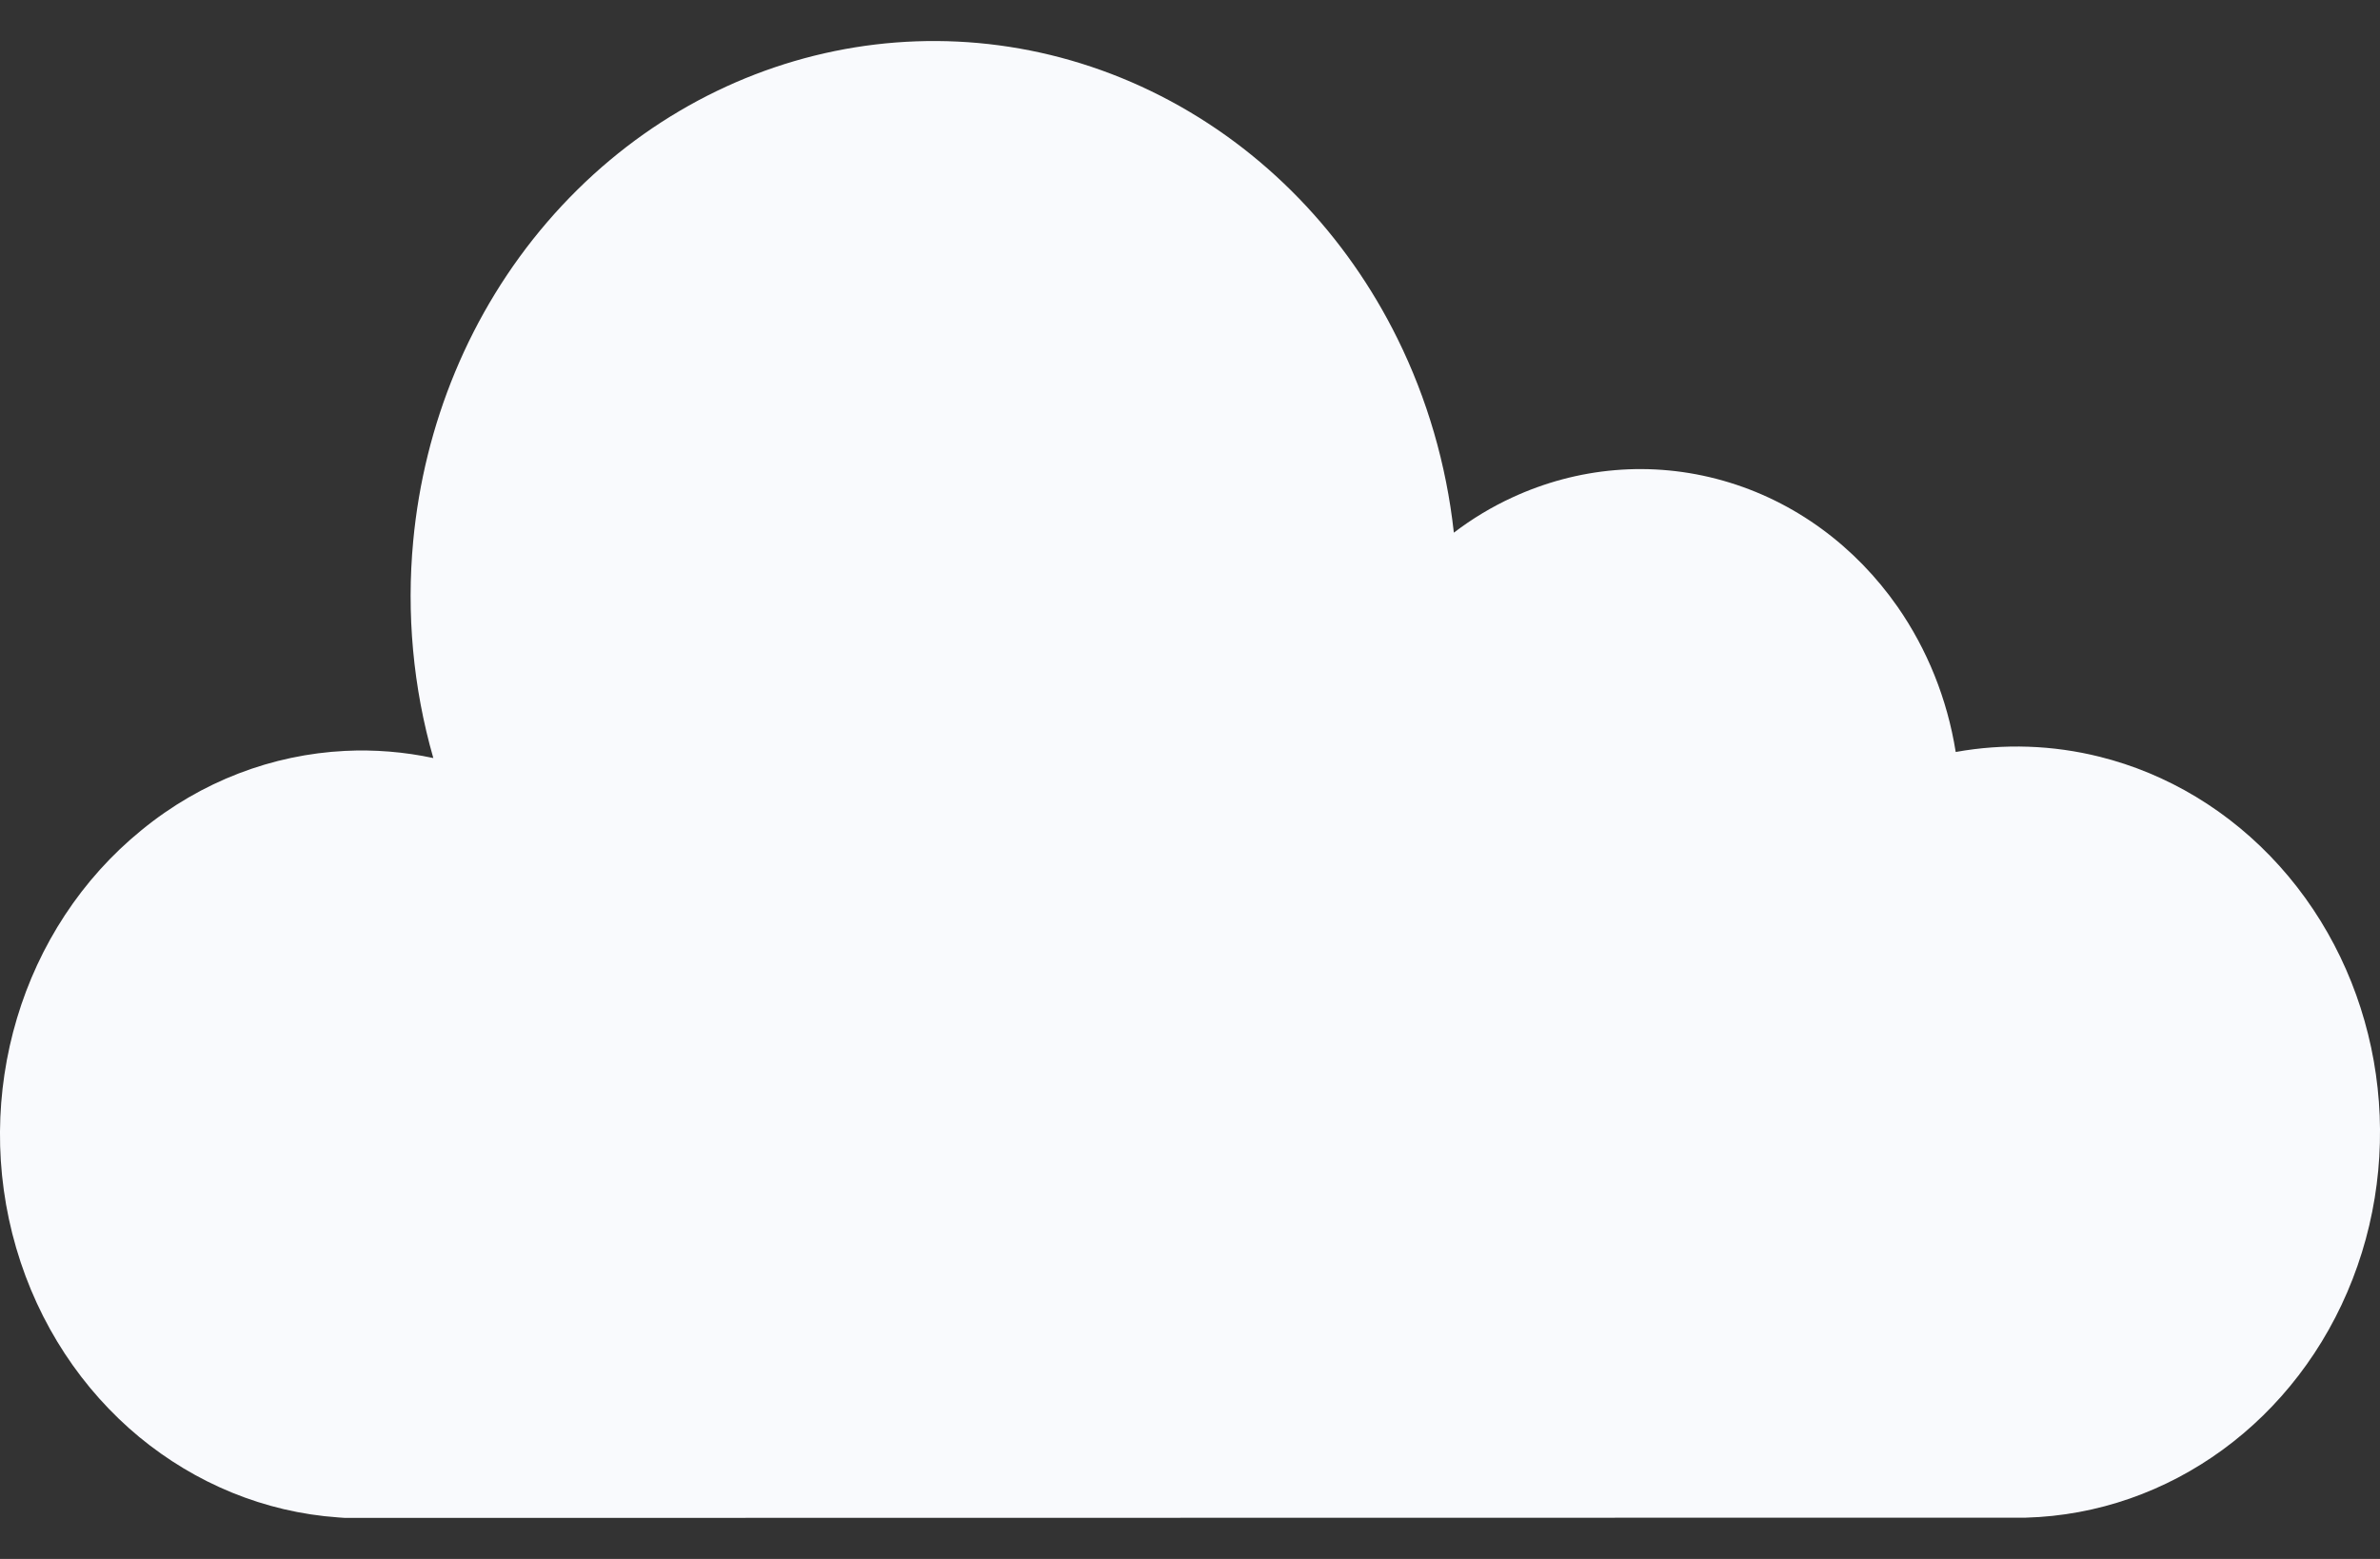 <svg width="29" height="19" viewBox="0 0 29 19" fill="none" xmlns="http://www.w3.org/2000/svg">
<rect x="0" y="0" width="29" height="19" fill="#333333" stroke="none"/>
<path d="M23.831 9.165C24.419 9.059 25.015 9.081 25.584 9.223C26.402 9.427 27.167 9.879 27.774 10.553C28.378 11.224 28.769 12.055 28.924 12.931C29.079 13.807 29 14.731 28.666 15.59C28.332 16.45 27.774 17.165 27.082 17.67C26.389 18.176 25.559 18.473 24.683 18.497L4.205 18.5L4.121 18.494C3.22 18.431 2.381 18.078 1.698 17.515C1.003 16.94 0.47 16.144 0.197 15.209C-0.075 14.277 -0.06 13.301 0.207 12.41C0.473 11.52 0.992 10.713 1.725 10.117C2.455 9.519 3.323 9.196 4.203 9.152C4.563 9.134 4.925 9.163 5.28 9.239C5.032 8.375 4.952 7.475 5.035 6.593C5.168 5.179 5.72 3.808 6.668 2.706C7.618 1.602 8.853 0.893 10.168 0.623C11.48 0.354 12.874 0.522 14.143 1.169C15.412 1.817 16.407 2.869 17.028 4.127C17.389 4.858 17.624 5.659 17.715 6.492C17.938 6.322 18.177 6.178 18.427 6.063C19.216 5.698 20.118 5.609 20.995 5.858C21.873 6.107 22.611 6.663 23.122 7.396C23.481 7.912 23.727 8.517 23.83 9.164L23.831 9.165Z" fill="#F9FAFD"/>
</svg>
